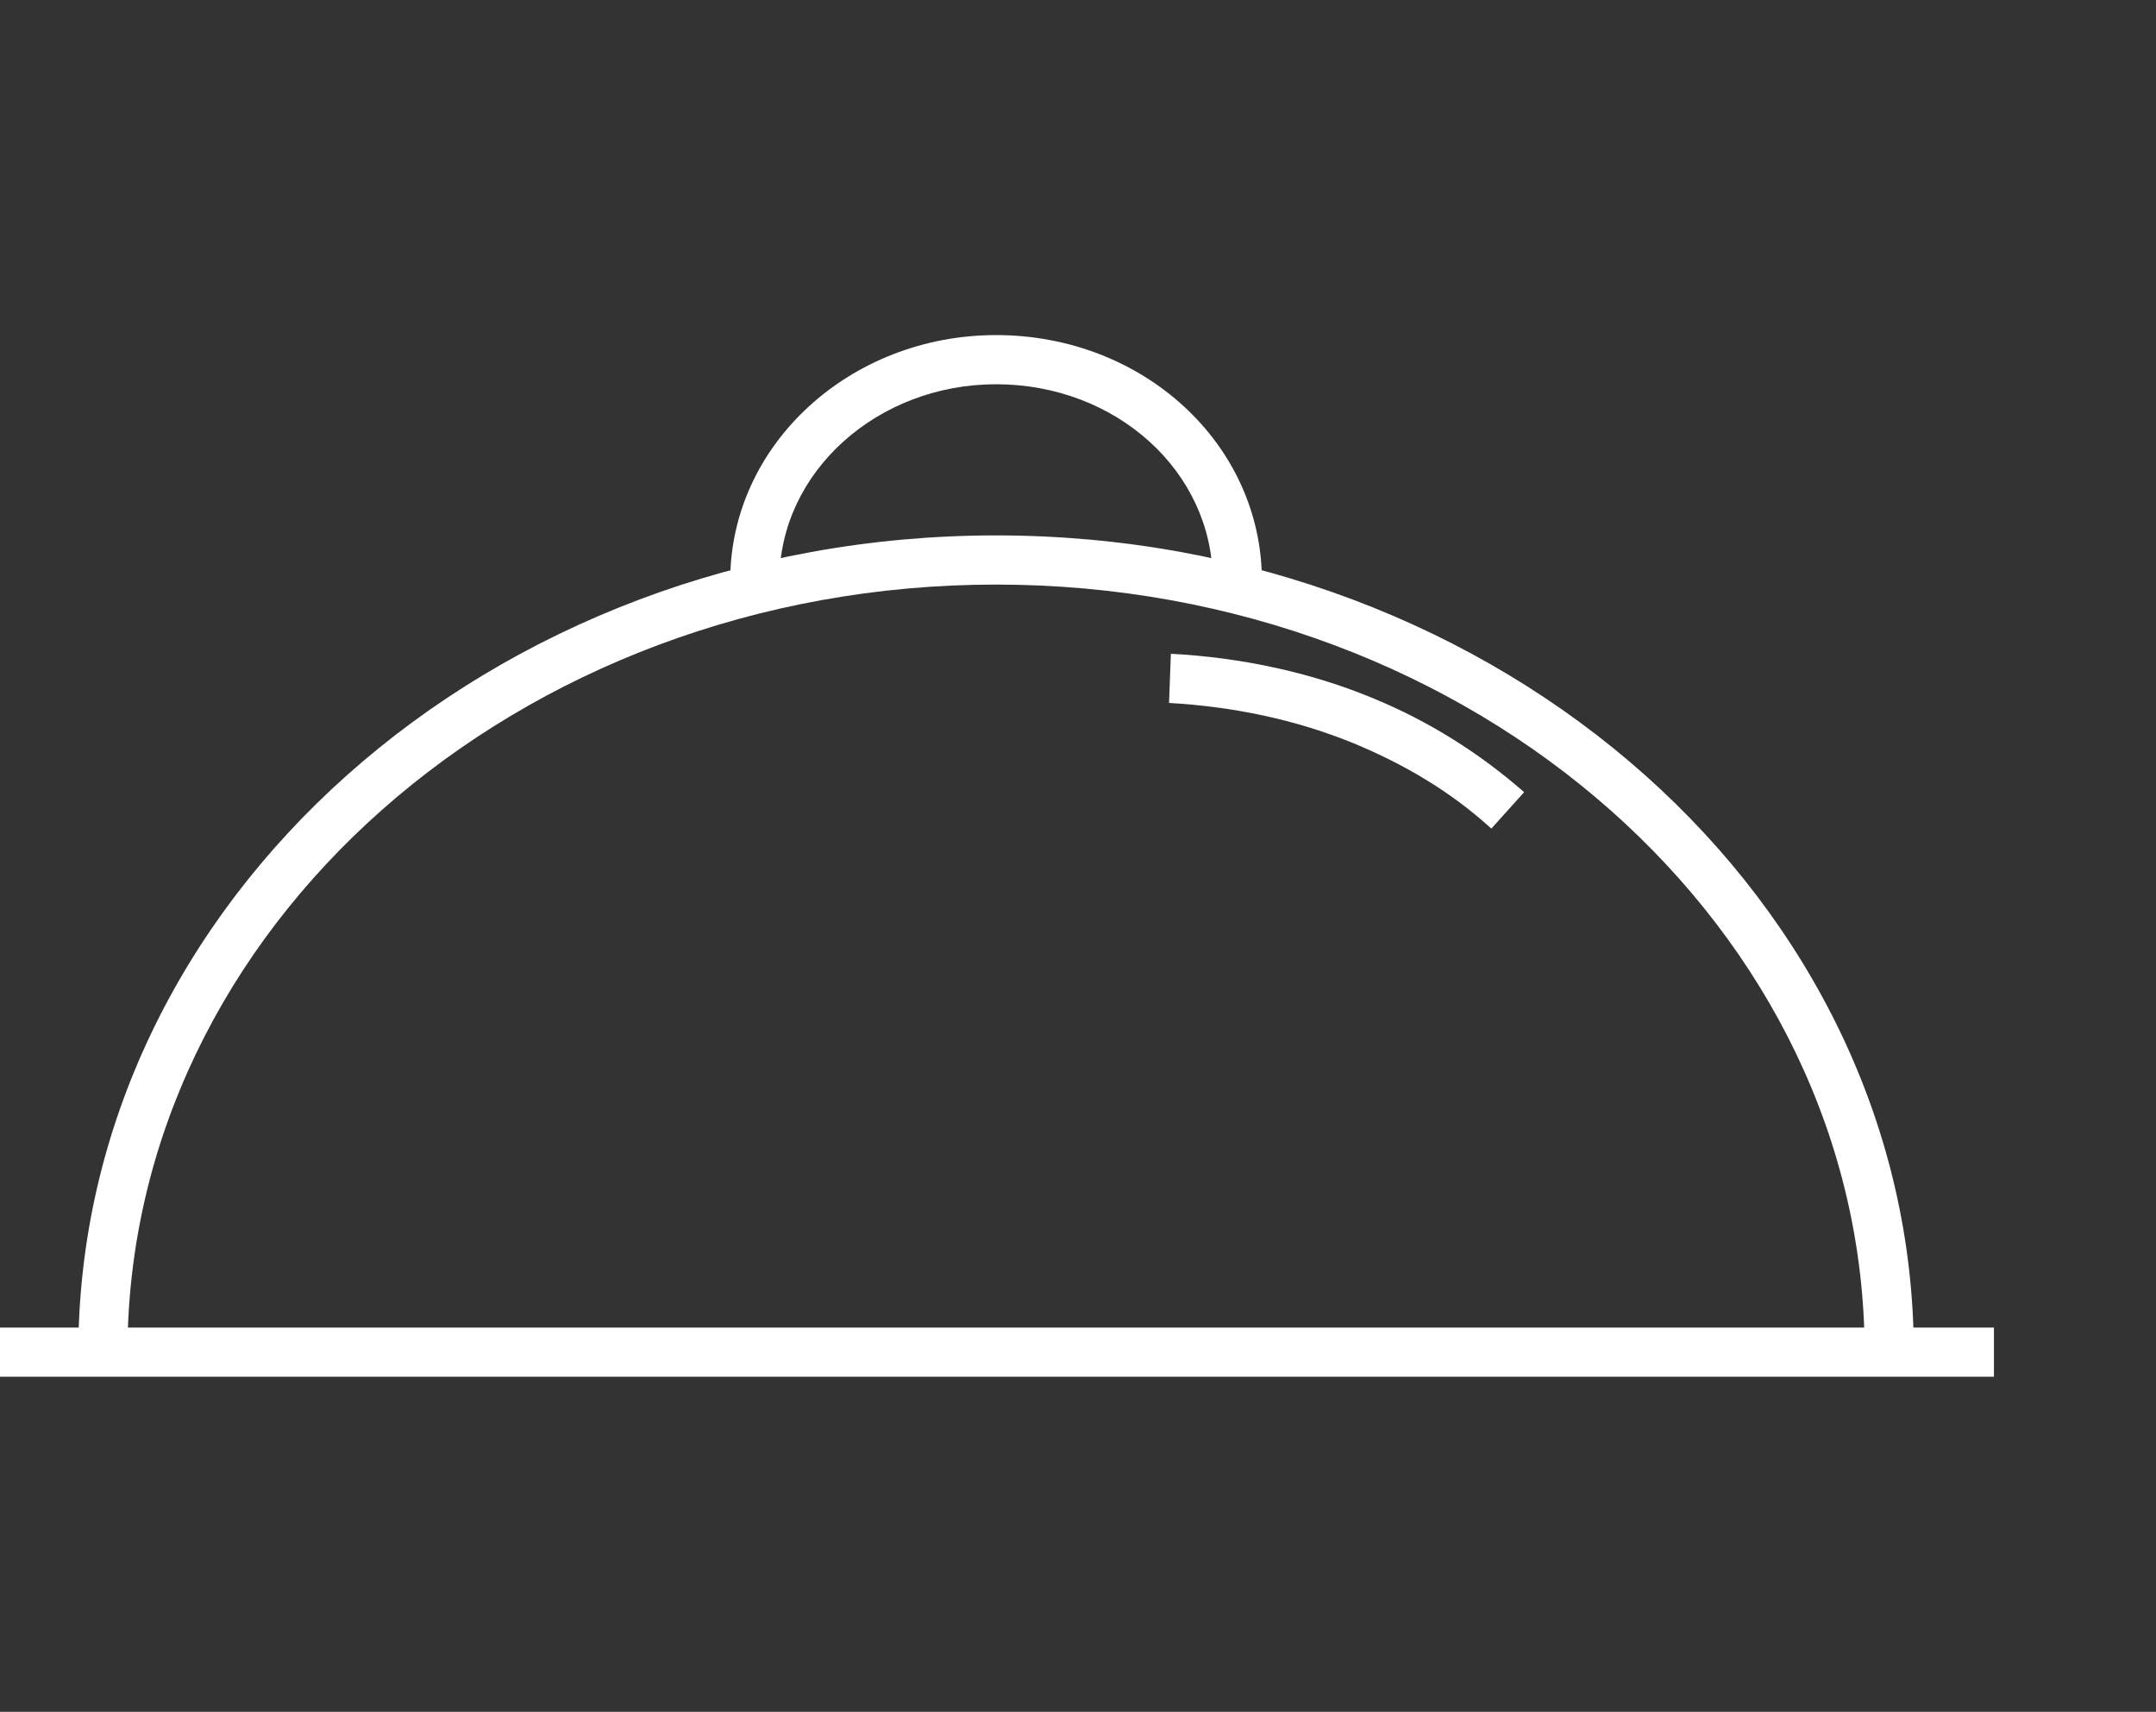 <?xml version="1.0" encoding="utf-8"?>
<!-- Generator: Adobe Illustrator 26.0.3, SVG Export Plug-In . SVG Version: 6.00 Build 0)  -->
<svg version="1.1" id="Layer_1" xmlns="http://www.w3.org/2000/svg" xmlns:xlink="http://www.w3.org/1999/xlink" x="0px" y="0px"
	 viewBox="0 0 118.4 94" style="enable-background:new 0 0 118.4 94;" xml:space="preserve">
<rect x="0" y="0" width="118.4" height="94" fill="#333333" stroke="none"/>
<style type="text/css">
	.st0{fill:#FFFFFF;}
</style>
<g>
	<path class="st0" d="M105.1,74.3h-2.7c0-23.3-21.4-42.2-47.7-42.2S7,51,7,74.3H4.3c0-24.8,22.6-44.9,50.4-44.9
		S105.1,49.5,105.1,74.3z"/>
	<path class="st0" d="M69.3,31.9h-2.7c0-6-5.3-10.8-11.9-10.8c-6.5,0-11.9,4.8-11.9,10.8h-2.7c0-7.5,6.6-13.5,14.6-13.5
		C62.8,18.4,69.3,24.4,69.3,31.9z"/>
	<rect x="-0.1" y="72.9" class="st0" width="109.6" height="2.7"/>
	<path class="st0" d="M81.9,45.5c-2.2-2-4.7-3.5-7.6-4.7c-3.2-1.3-6.6-2-10.1-2.2l0.1-2.7c3.8,0.2,7.6,1,11,2.4
		c3.2,1.3,6,3.1,8.4,5.2L81.9,45.5z"/>
</g>
</svg>
